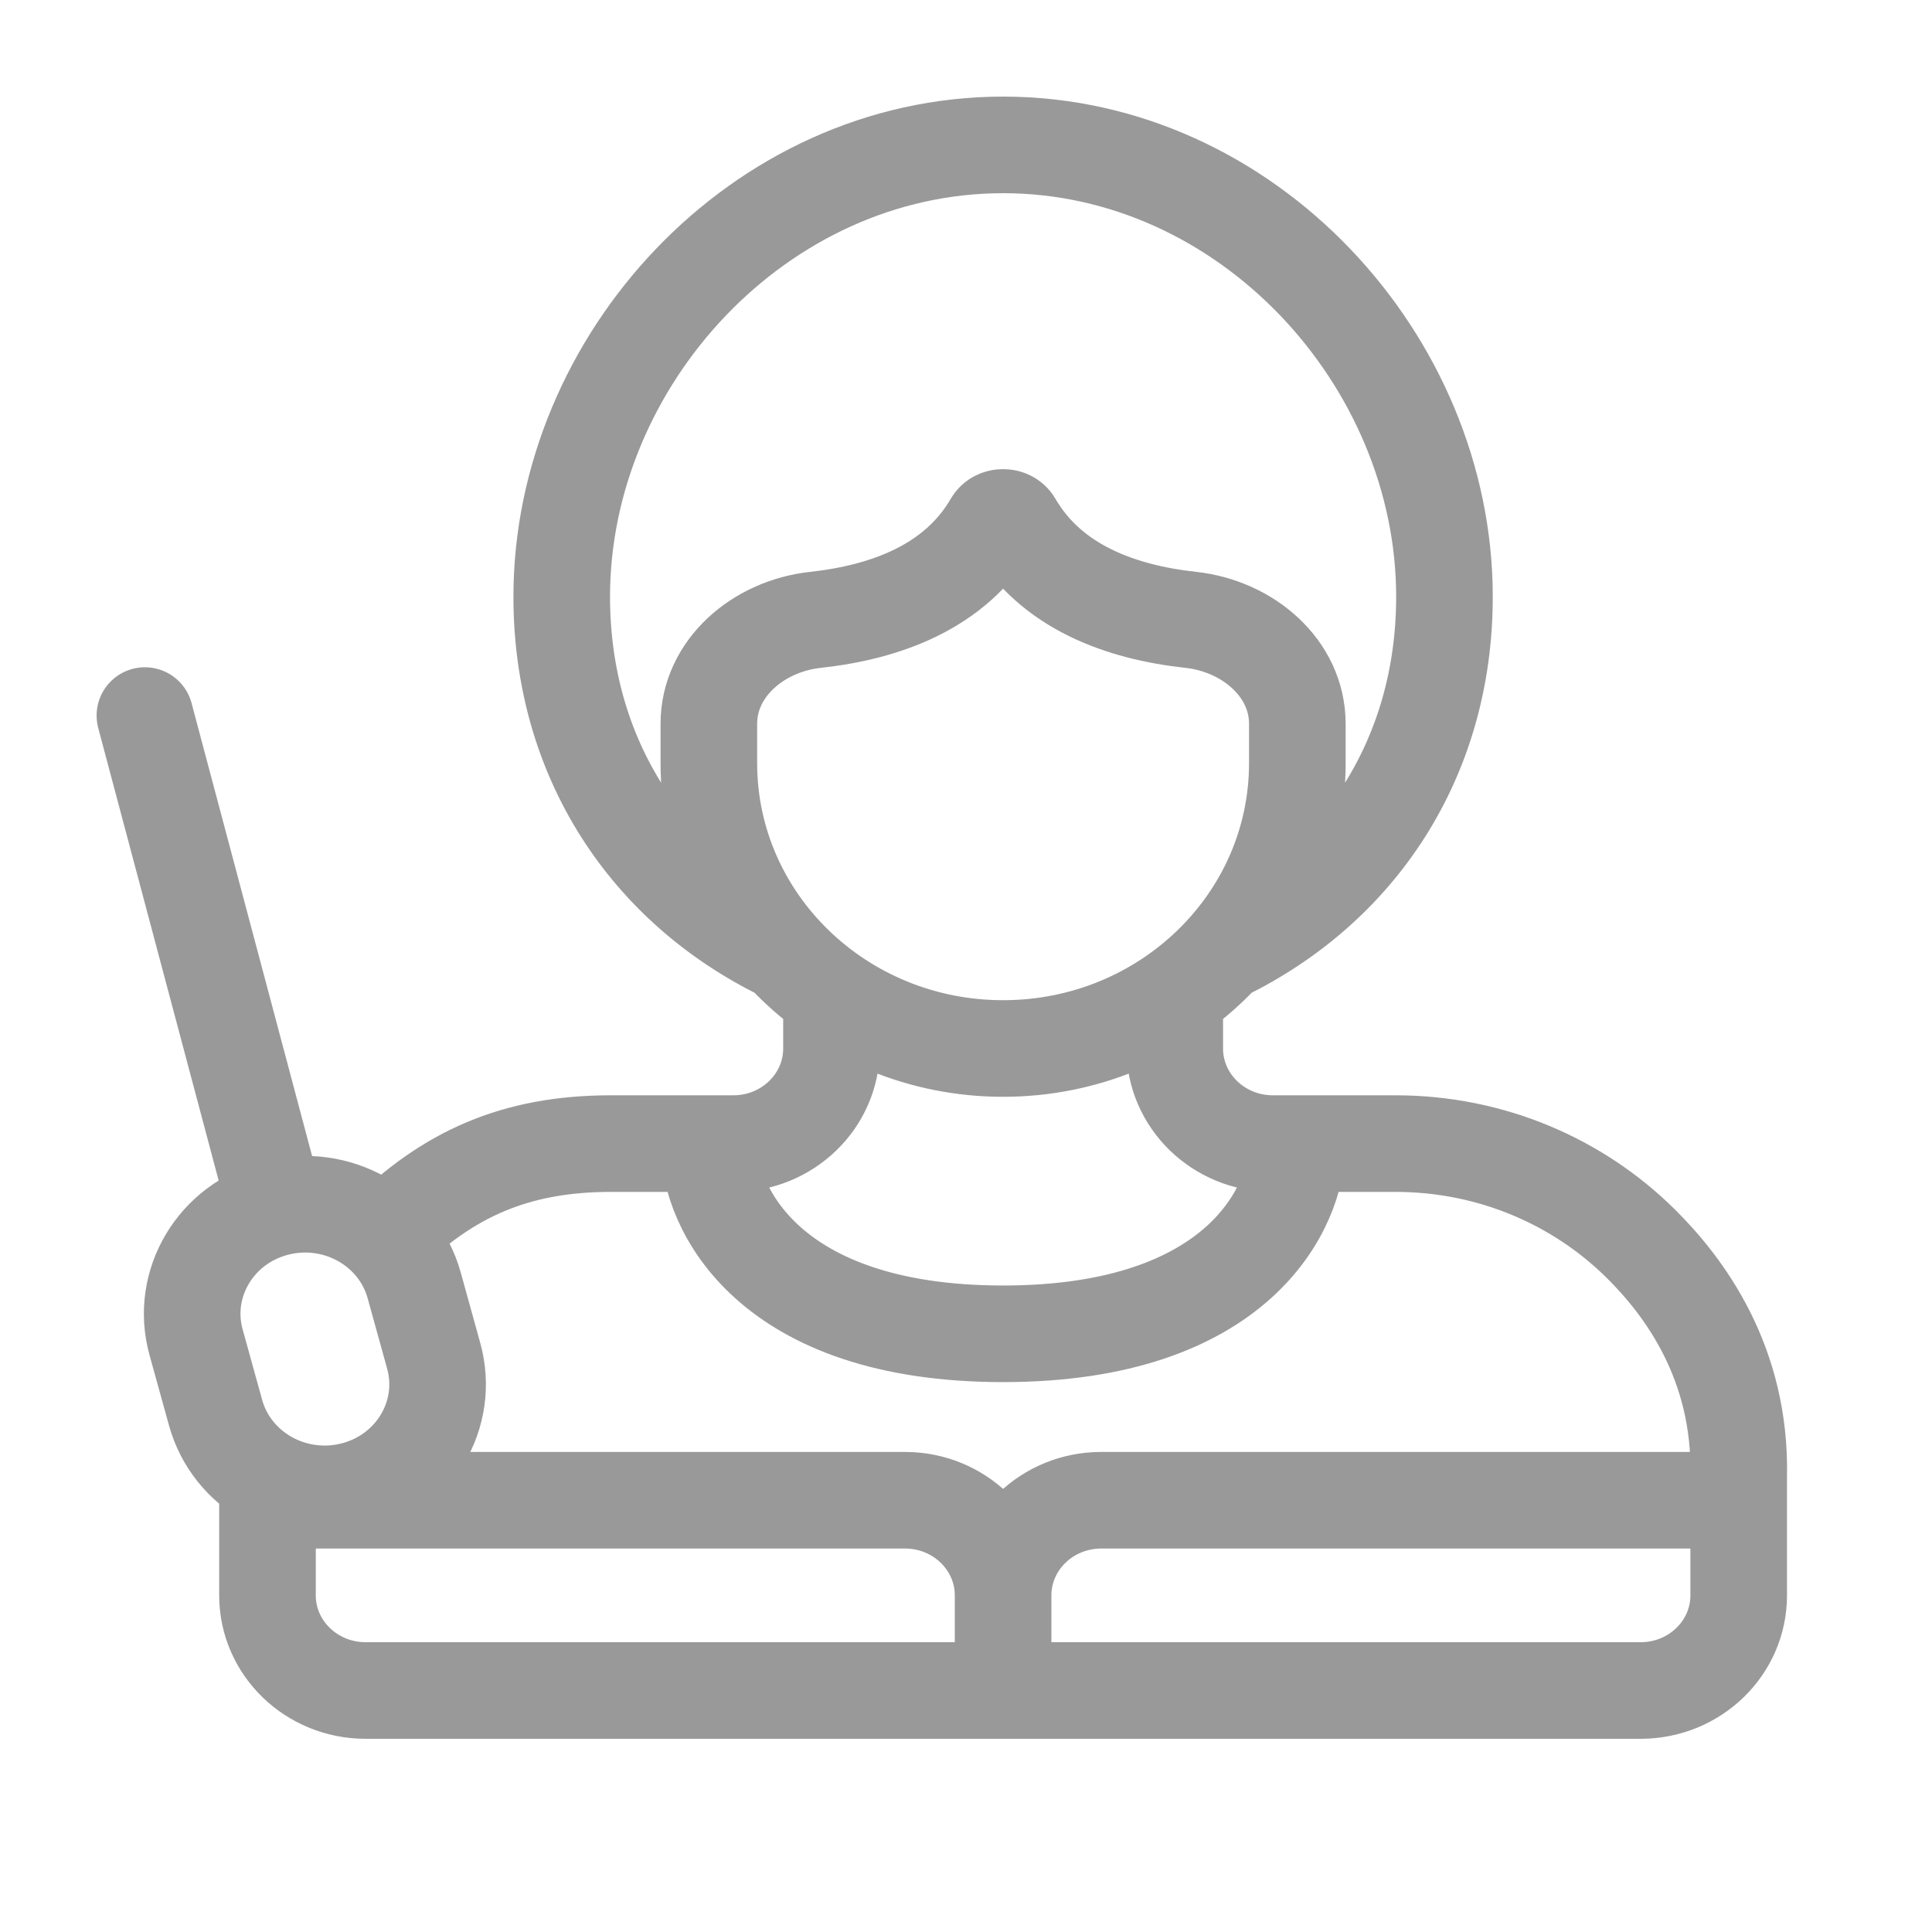 <svg width="40" height="40" viewBox="0 0 40 40" fill="none" xmlns="http://www.w3.org/2000/svg">
<path opacity="0.5" d="M3 14.815L5.713 25.01M5.713 25.01C6.96 24.686 8.242 25.404 8.576 26.614L8.98 28.074C9.314 29.283 8.574 30.527 7.327 30.851C6.079 31.175 4.797 30.457 4.463 29.247L4.059 27.787C3.725 26.578 4.465 25.334 5.713 25.01ZM17.215 20.599V21.708C17.215 22.795 16.305 23.677 15.184 23.677H14.676M20.768 35H7.569C6.448 35 5.538 34.118 5.538 33.031L5.538 31.061M20.768 35V33.031M20.768 35H33.968C35.089 35 35.998 34.118 35.998 33.031L35.998 31.061M20.768 33.031C20.768 31.943 19.859 31.061 18.738 31.061H5.538M20.768 33.031C20.768 31.943 21.678 31.061 22.799 31.061H35.998M5.538 30.616V31.061M7.971 25.597C9.261 24.32 10.657 23.677 12.646 23.677H14.676M24.322 20.599V21.708C24.322 22.795 25.231 23.677 26.353 23.677L28.891 23.677C30.88 23.677 32.677 24.468 33.968 25.746C34.862 26.631 36.05 28.206 35.998 30.569V31.061M14.676 23.677C14.676 24.99 15.895 27.615 20.768 27.615C25.642 27.615 26.86 24.99 26.86 23.677M25.309 19.738C28.124 18.374 29.906 15.694 29.906 12.354C29.906 7.46 25.815 3 20.768 3C15.721 3 11.63 7.46 11.63 12.354C11.63 15.694 13.412 18.374 16.227 19.738M26.86 15.8C26.86 19.063 24.133 21.708 20.768 21.708C17.404 21.708 14.676 19.063 14.676 15.8V14.986C14.676 13.834 15.699 12.963 16.88 12.834C18.325 12.676 19.779 12.157 20.549 10.829C20.639 10.674 20.897 10.674 20.987 10.829C21.757 12.157 23.211 12.676 24.657 12.834C25.837 12.963 26.86 13.834 26.86 14.986V15.8Z" stroke="#353535" stroke-width="2" stroke-linecap="round"/>
</svg>
